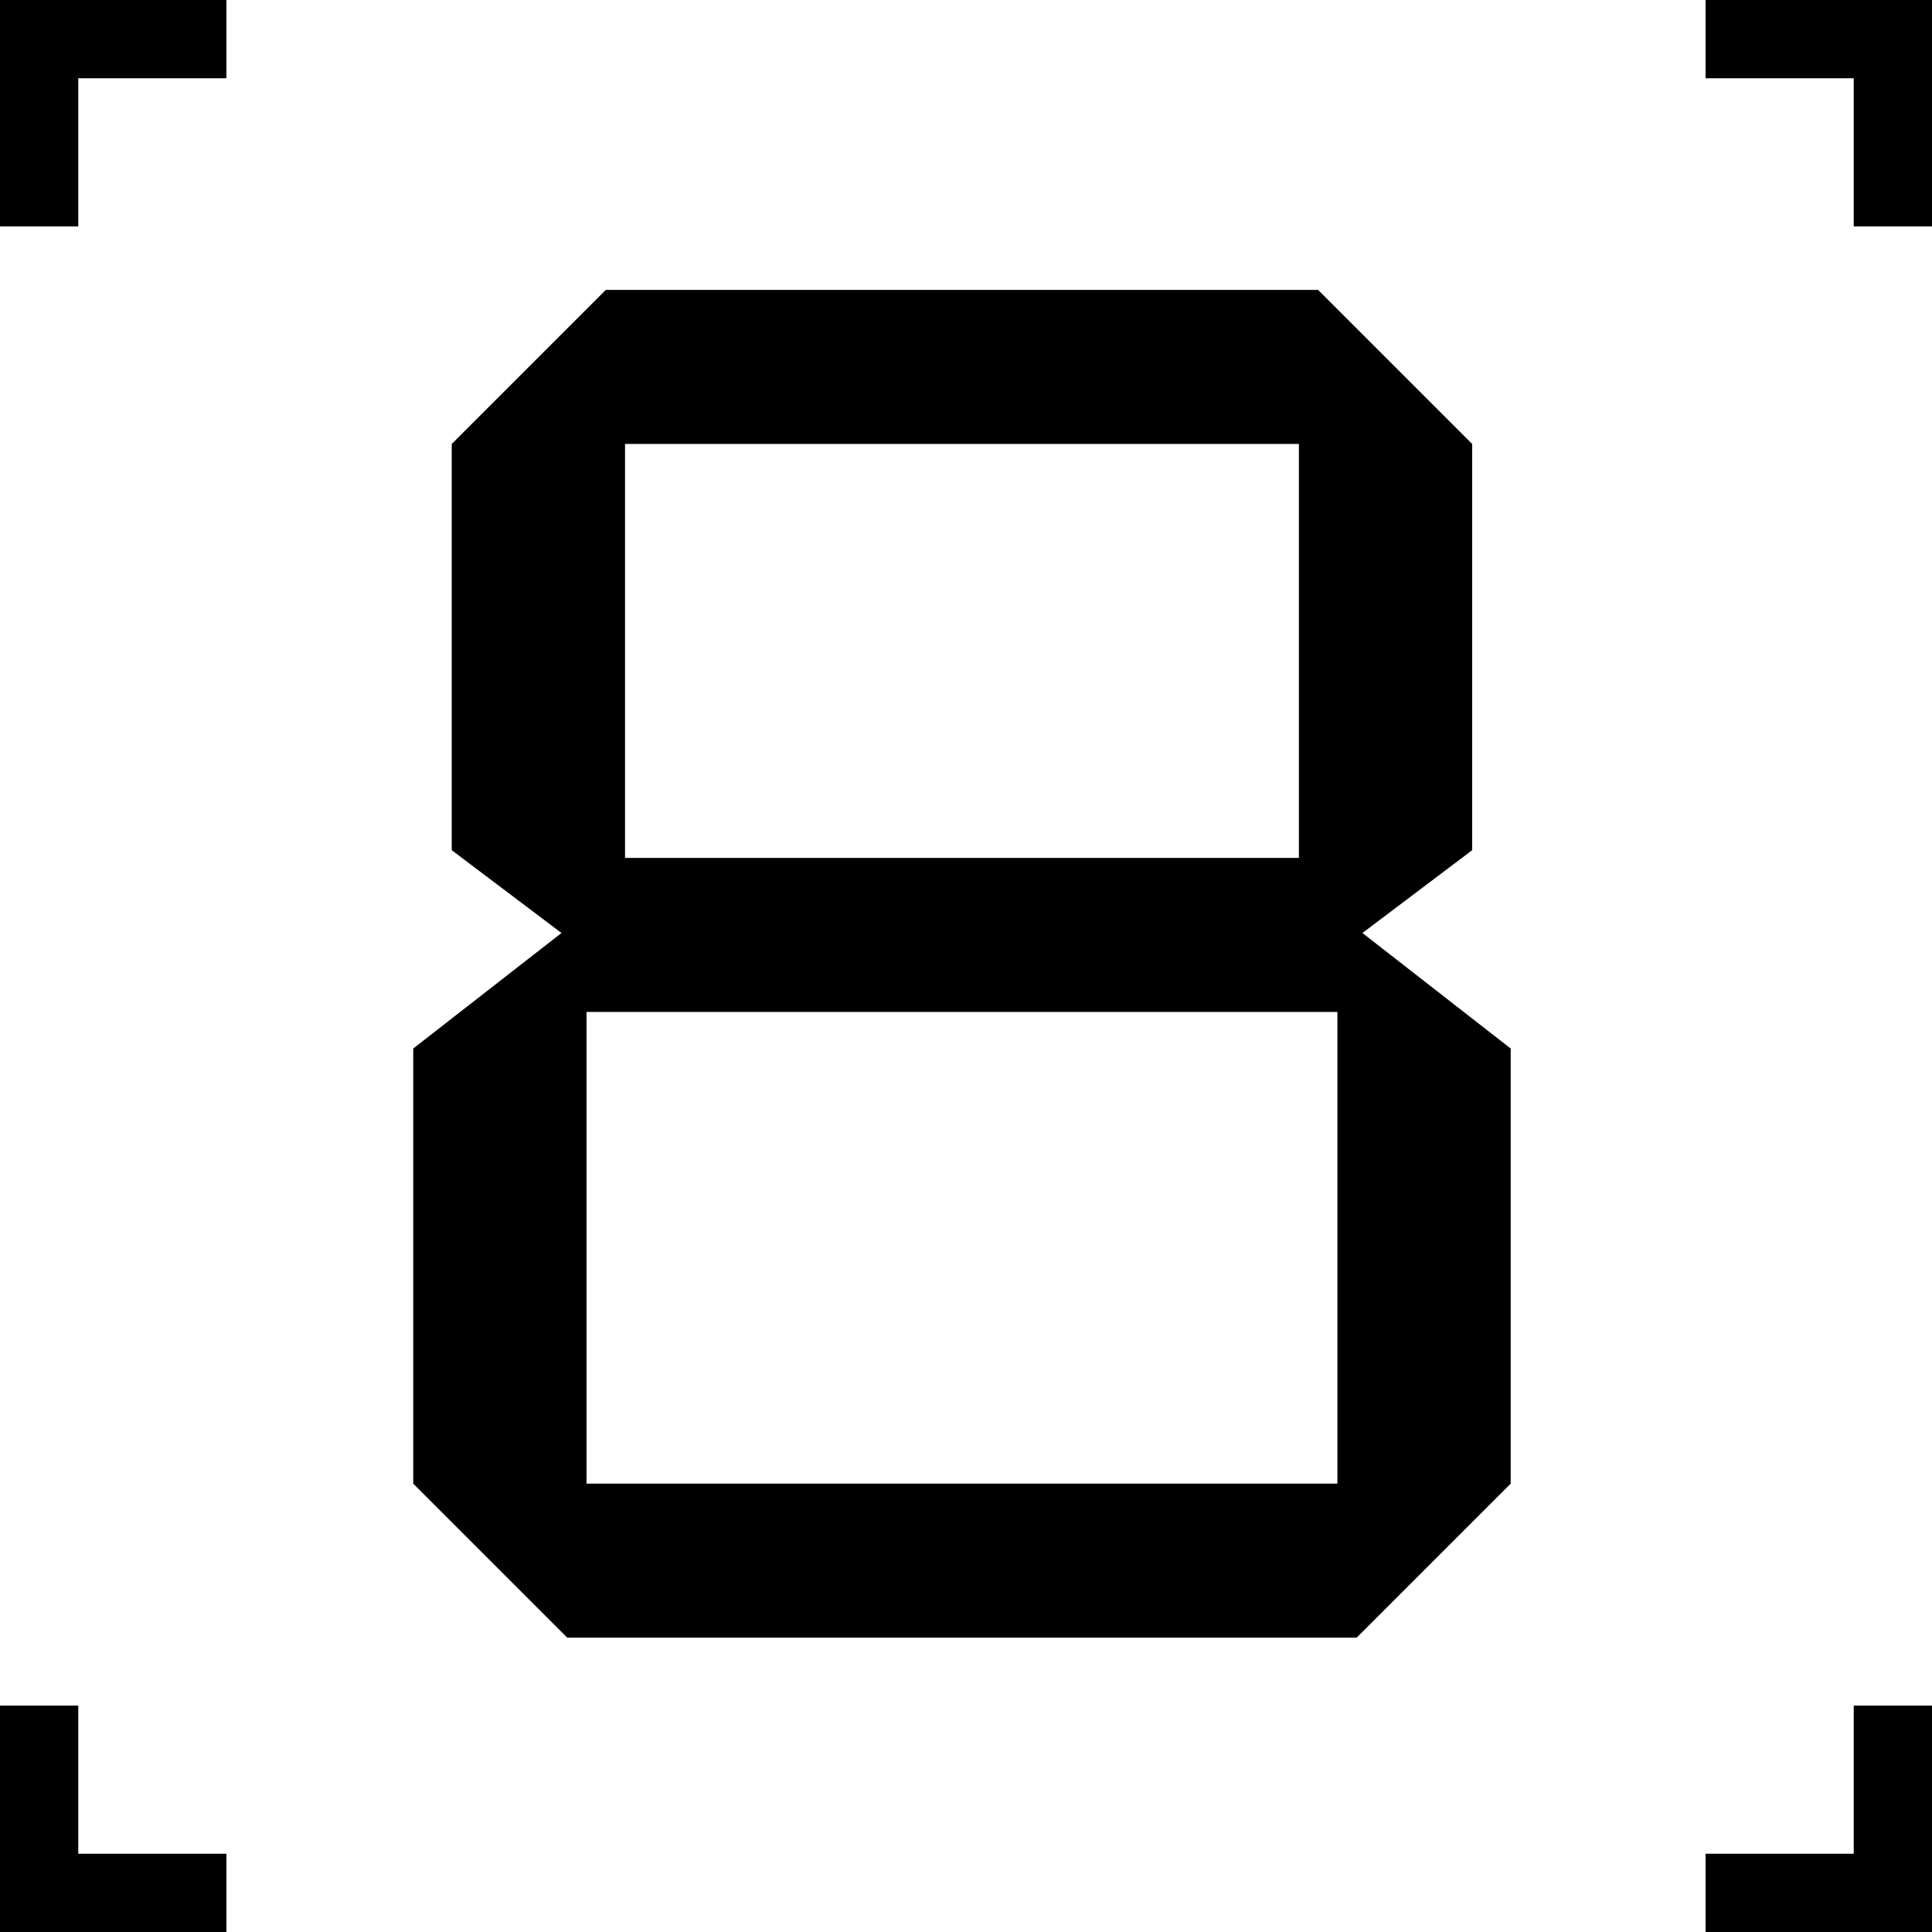 <svg width="256" height="256" viewBox="0 0 256 256" fill="none" xmlns="http://www.w3.org/2000/svg">
  <style>
    /* Цвет для светлой темы */
    path {
      fill: #000000; /* Чёрный по умолчанию */
    }

    /* Цвет для тёмной темы */
    @media (prefers-color-scheme: dark) {
      path {
        fill: #ffffff; /*  белый для тёмной темы */
      }
    }
  </style>

  <g clip-path="url(#clip0_42_980)">
    <path d="M30 0V10.37H10.37V30H0V0H30Z"/>
    <path d="M256 30V0H226V10.37H245.63V30H256Z"/>
    <path d="M226 256H256V226H245.63V245.63H226V256Z"/>
    <path d="M3.93404e-06 226L0 256H30V245.63H10.37V226H3.93404e-06Z"/>
    <path d="M82.819 113.677H172.111V58.826H82.819V113.677ZM77.717 196.59H177.213V134.086H77.717V196.59ZM75.165 217L54.756 196.59V138.934L74.4 123.626L59.858 112.656V58.826L80.268 38.417H174.662L195.071 58.826V112.656L180.53 123.626L200.174 138.934V196.59L179.764 217H75.165Z"/>
  </g>

  <defs>
    <clipPath id="clip0_42_980">
      <rect width="256" height="256" fill="white"/>
    </clipPath>
  </defs>
</svg>
